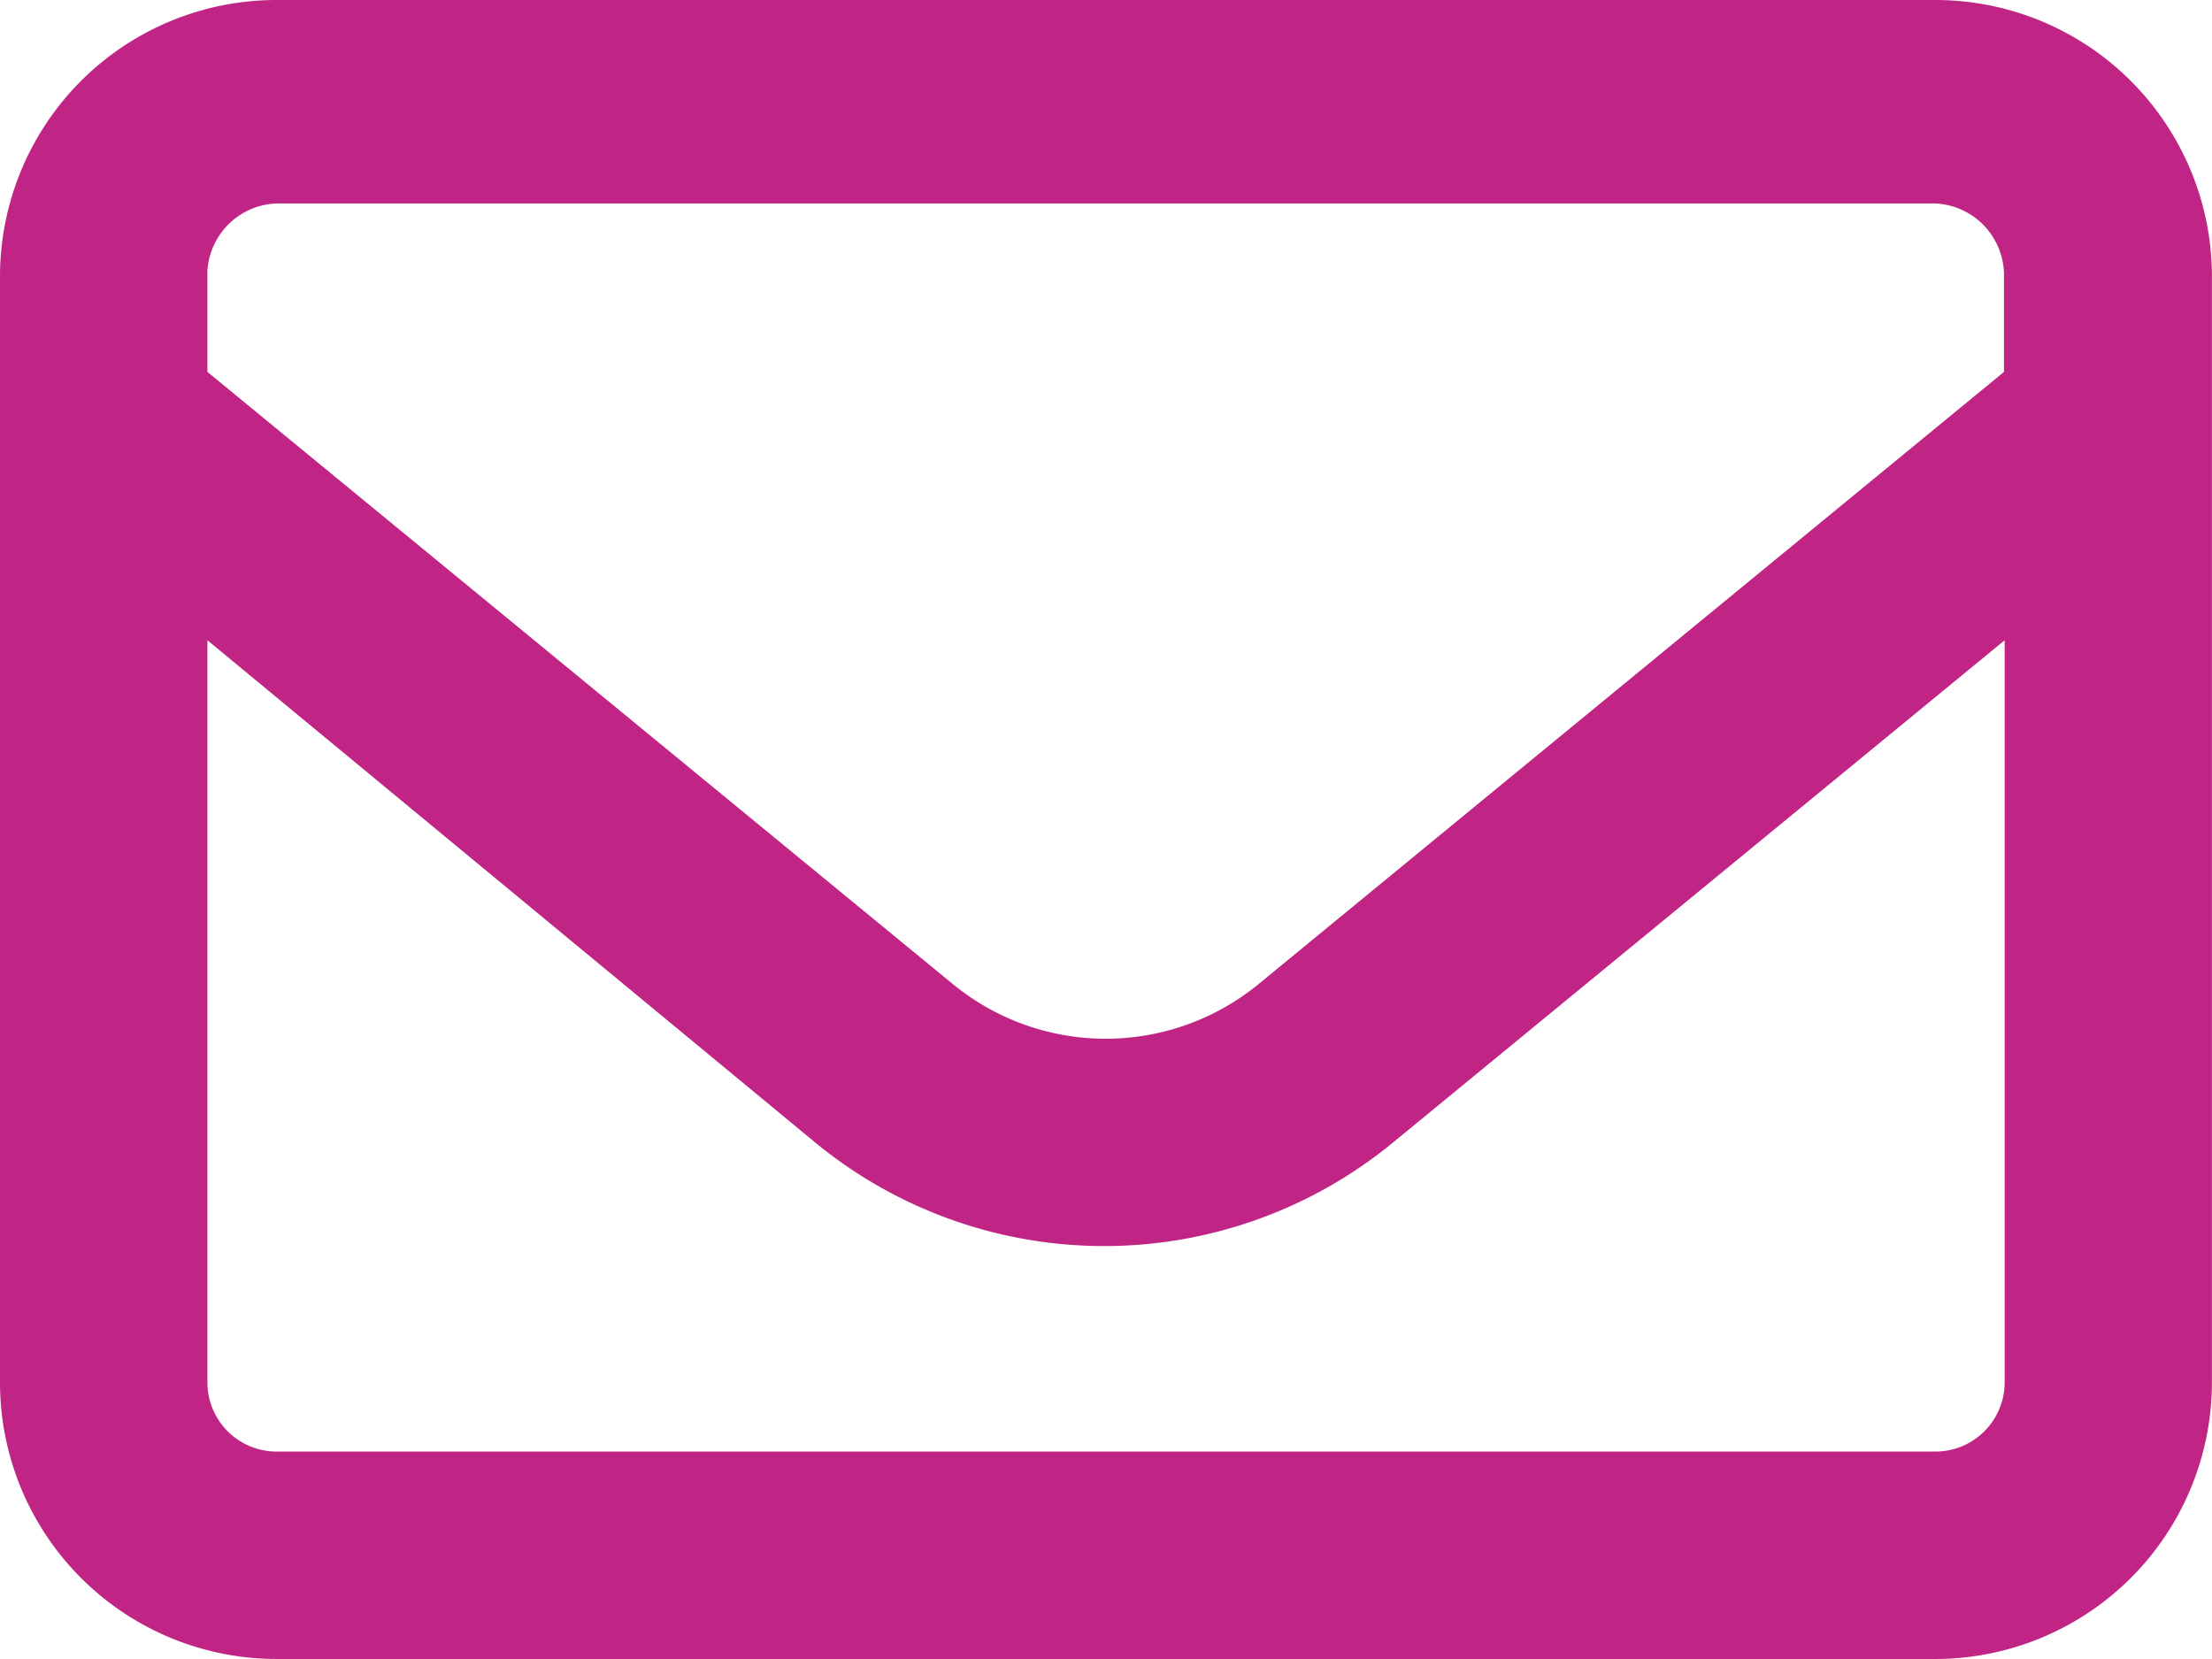 <svg xmlns="http://www.w3.org/2000/svg" width="28.507" height="21.38" viewBox="0 0 28.507 21.38">
  <path id="envelope" d="M0,67.563A3.563,3.563,0,0,1,3.563,64h21.38a3.565,3.565,0,0,1,3.563,3.563V81.817a3.567,3.567,0,0,1-3.563,3.563H3.563A3.565,3.565,0,0,1,0,81.817Zm2.673,0v1.23l9.6,7.884a3.107,3.107,0,0,0,3.953,0l9.6-7.884V67.513a.928.928,0,0,0-.891-.891H3.563a.926.926,0,0,0-.891.891Zm0,4.688v9.565a.892.892,0,0,0,.891.891h21.38a.893.893,0,0,0,.891-.891V72.251l-7.906,6.492a5.861,5.861,0,0,1-7.4,0Z" transform="translate(0 -64)" fill="#c02485"/>
</svg>

